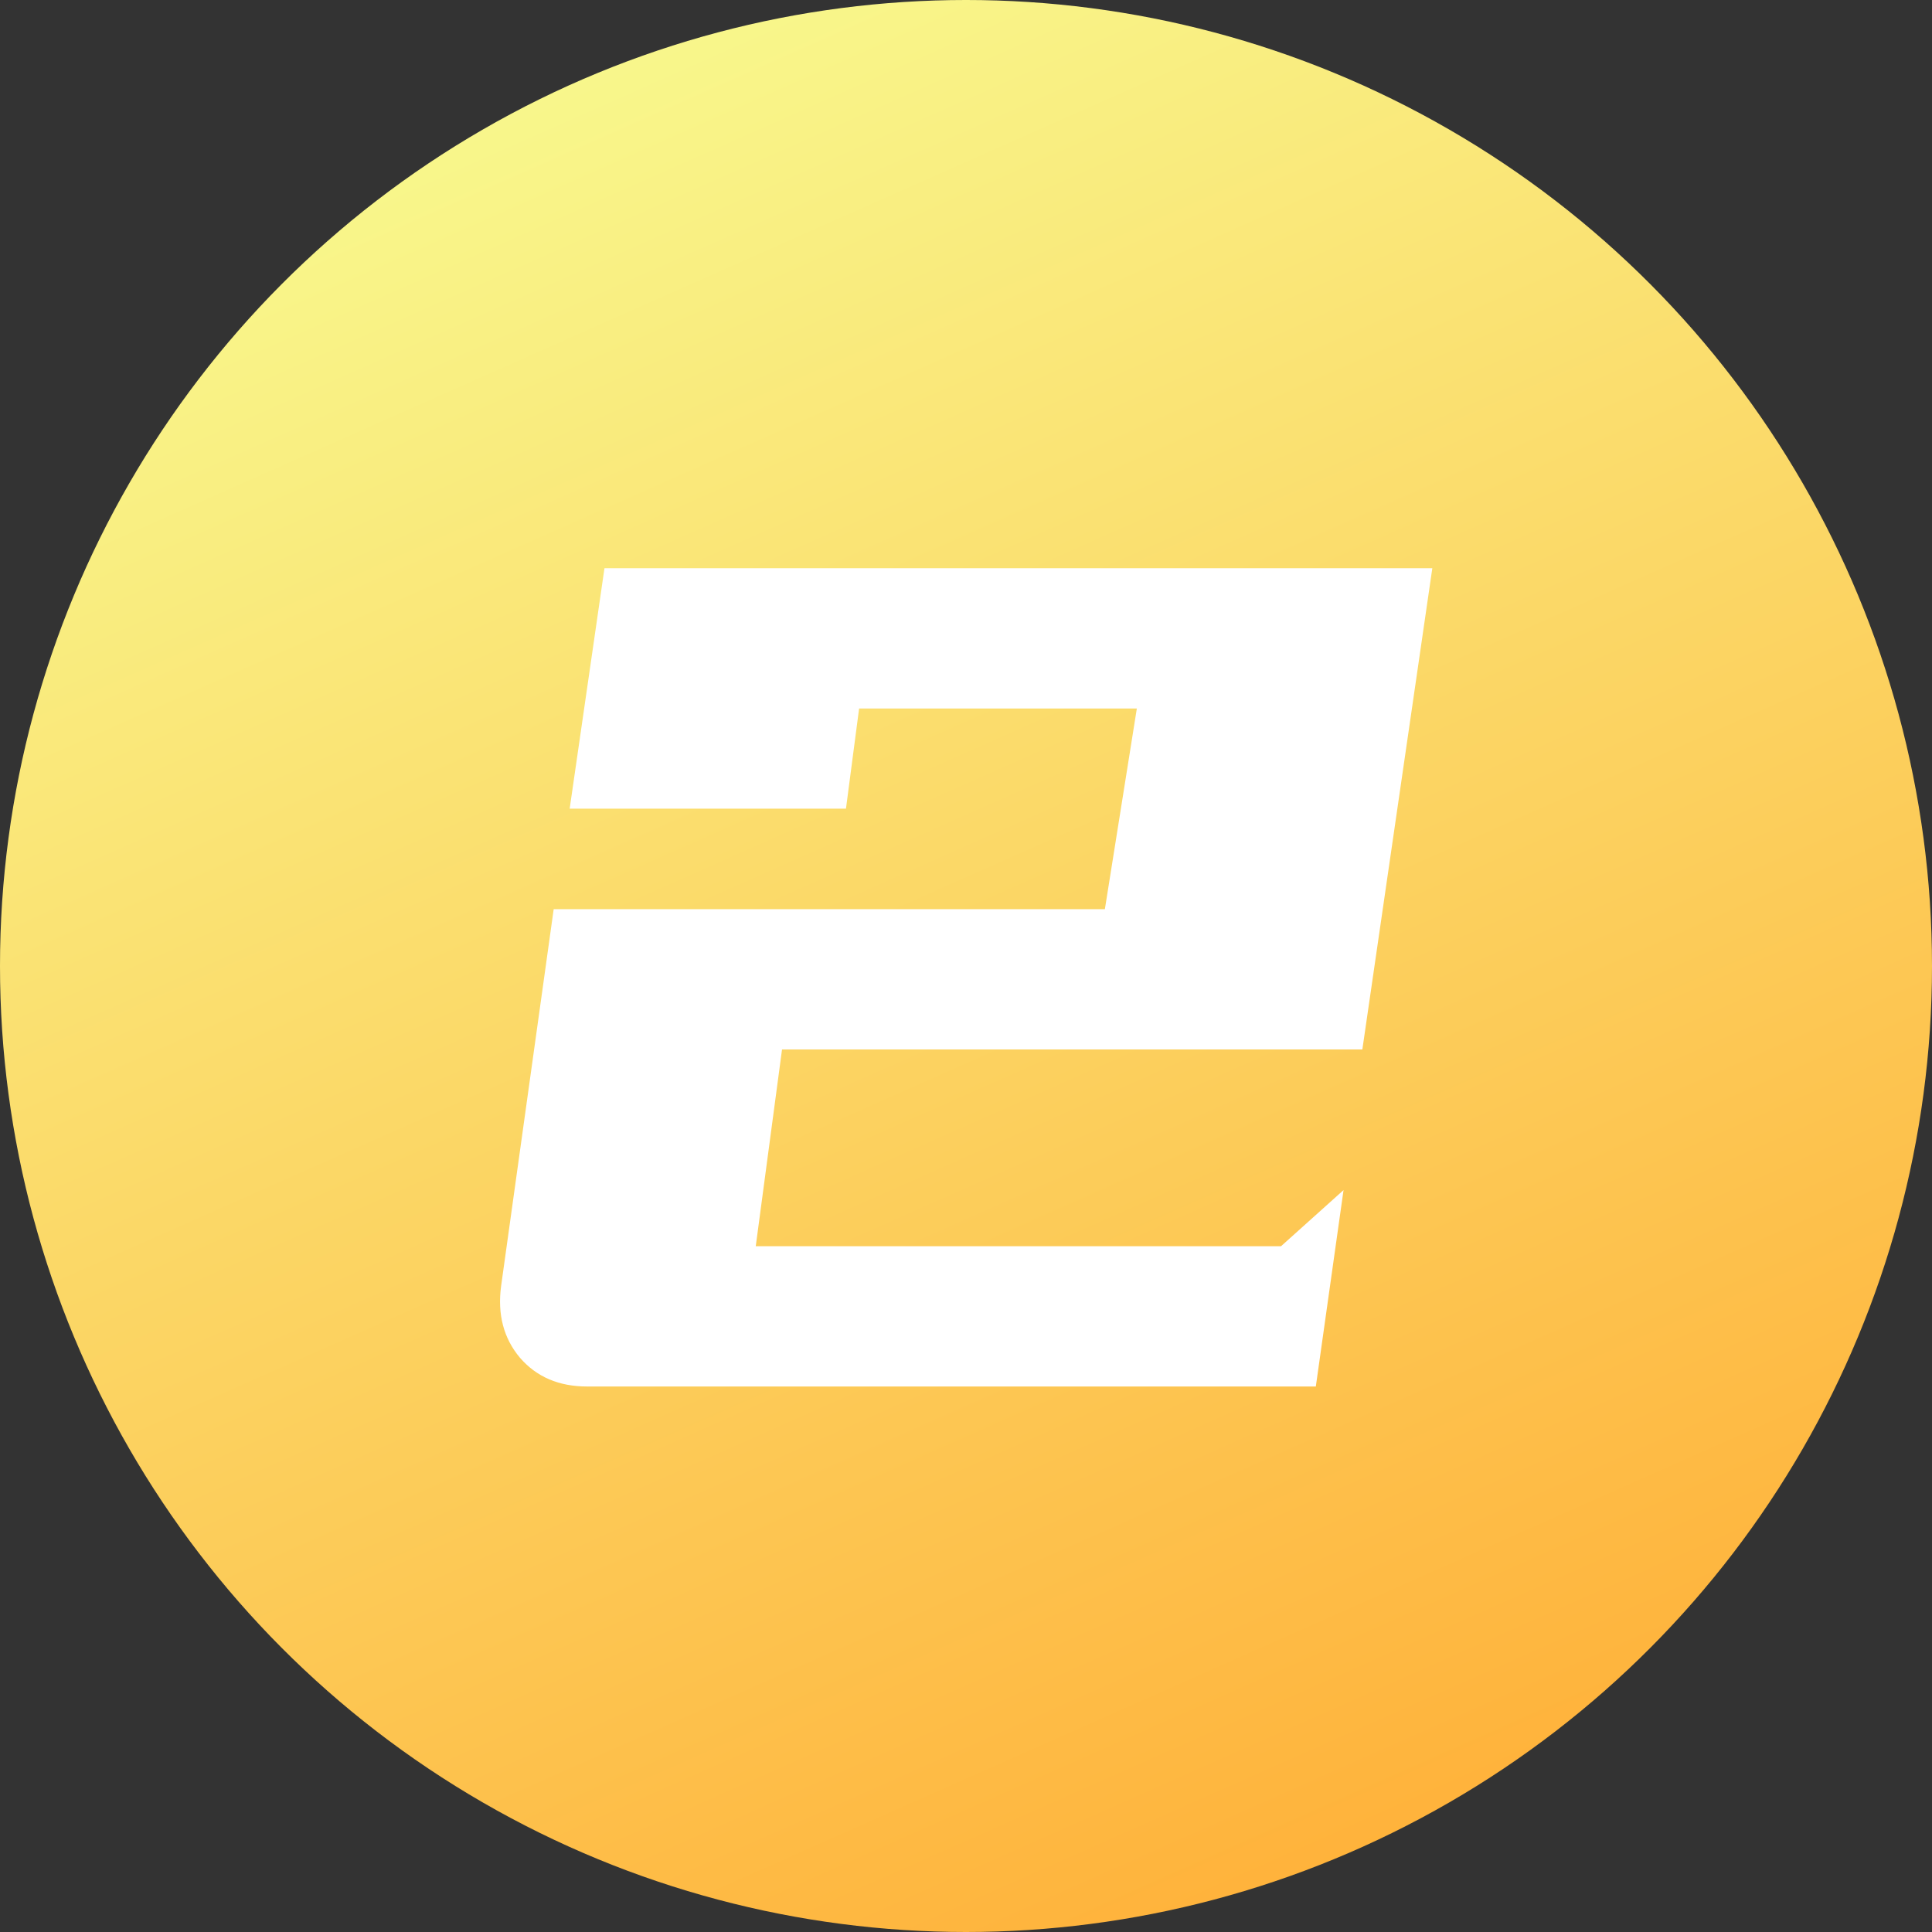 <svg xmlns="http://www.w3.org/2000/svg" xmlns:xlink="http://www.w3.org/1999/xlink" fill="none" version="1.1" width="85" height="85" viewBox="0 0 85 85"><rect x="0" y="0" width="85" height="85" fill="#333333" stroke="none"/><defs><linearGradient x1="0.283" y1="0" x2="0.727" y2="1" id="master_svg0_65_00010"><stop offset="0%" stop-color="#F8FA8F" stop-opacity="1"/><stop offset="100%" stop-color="#FFAF37" stop-opacity="1"/></linearGradient></defs><g style="mix-blend-mode:passthrough"><g style="mix-blend-mode:passthrough"><ellipse cx="42.5" cy="42.5" rx="42.5" ry="42.5" fill="url(#master_svg0_65_00010)" fill-opacity="1"/></g><g style="mix-blend-mode:passthrough"><path d="M50.016,31.172L37.797,31.172L37.219,35.578L25.063,35.578L26.594,25L63.016,25L59.938,46.172L34.406,46.172L33.25,54.828L56.36,54.828L59.11,52.359L57.891,61L25.828,61Q23.969,61,22.875,59.734Q21.797,58.453,22.047,56.578L24.36,40L48.61,40L50.016,31.172Z" fill="#FFFFFF" fill-opacity="1"/></g></g></svg>